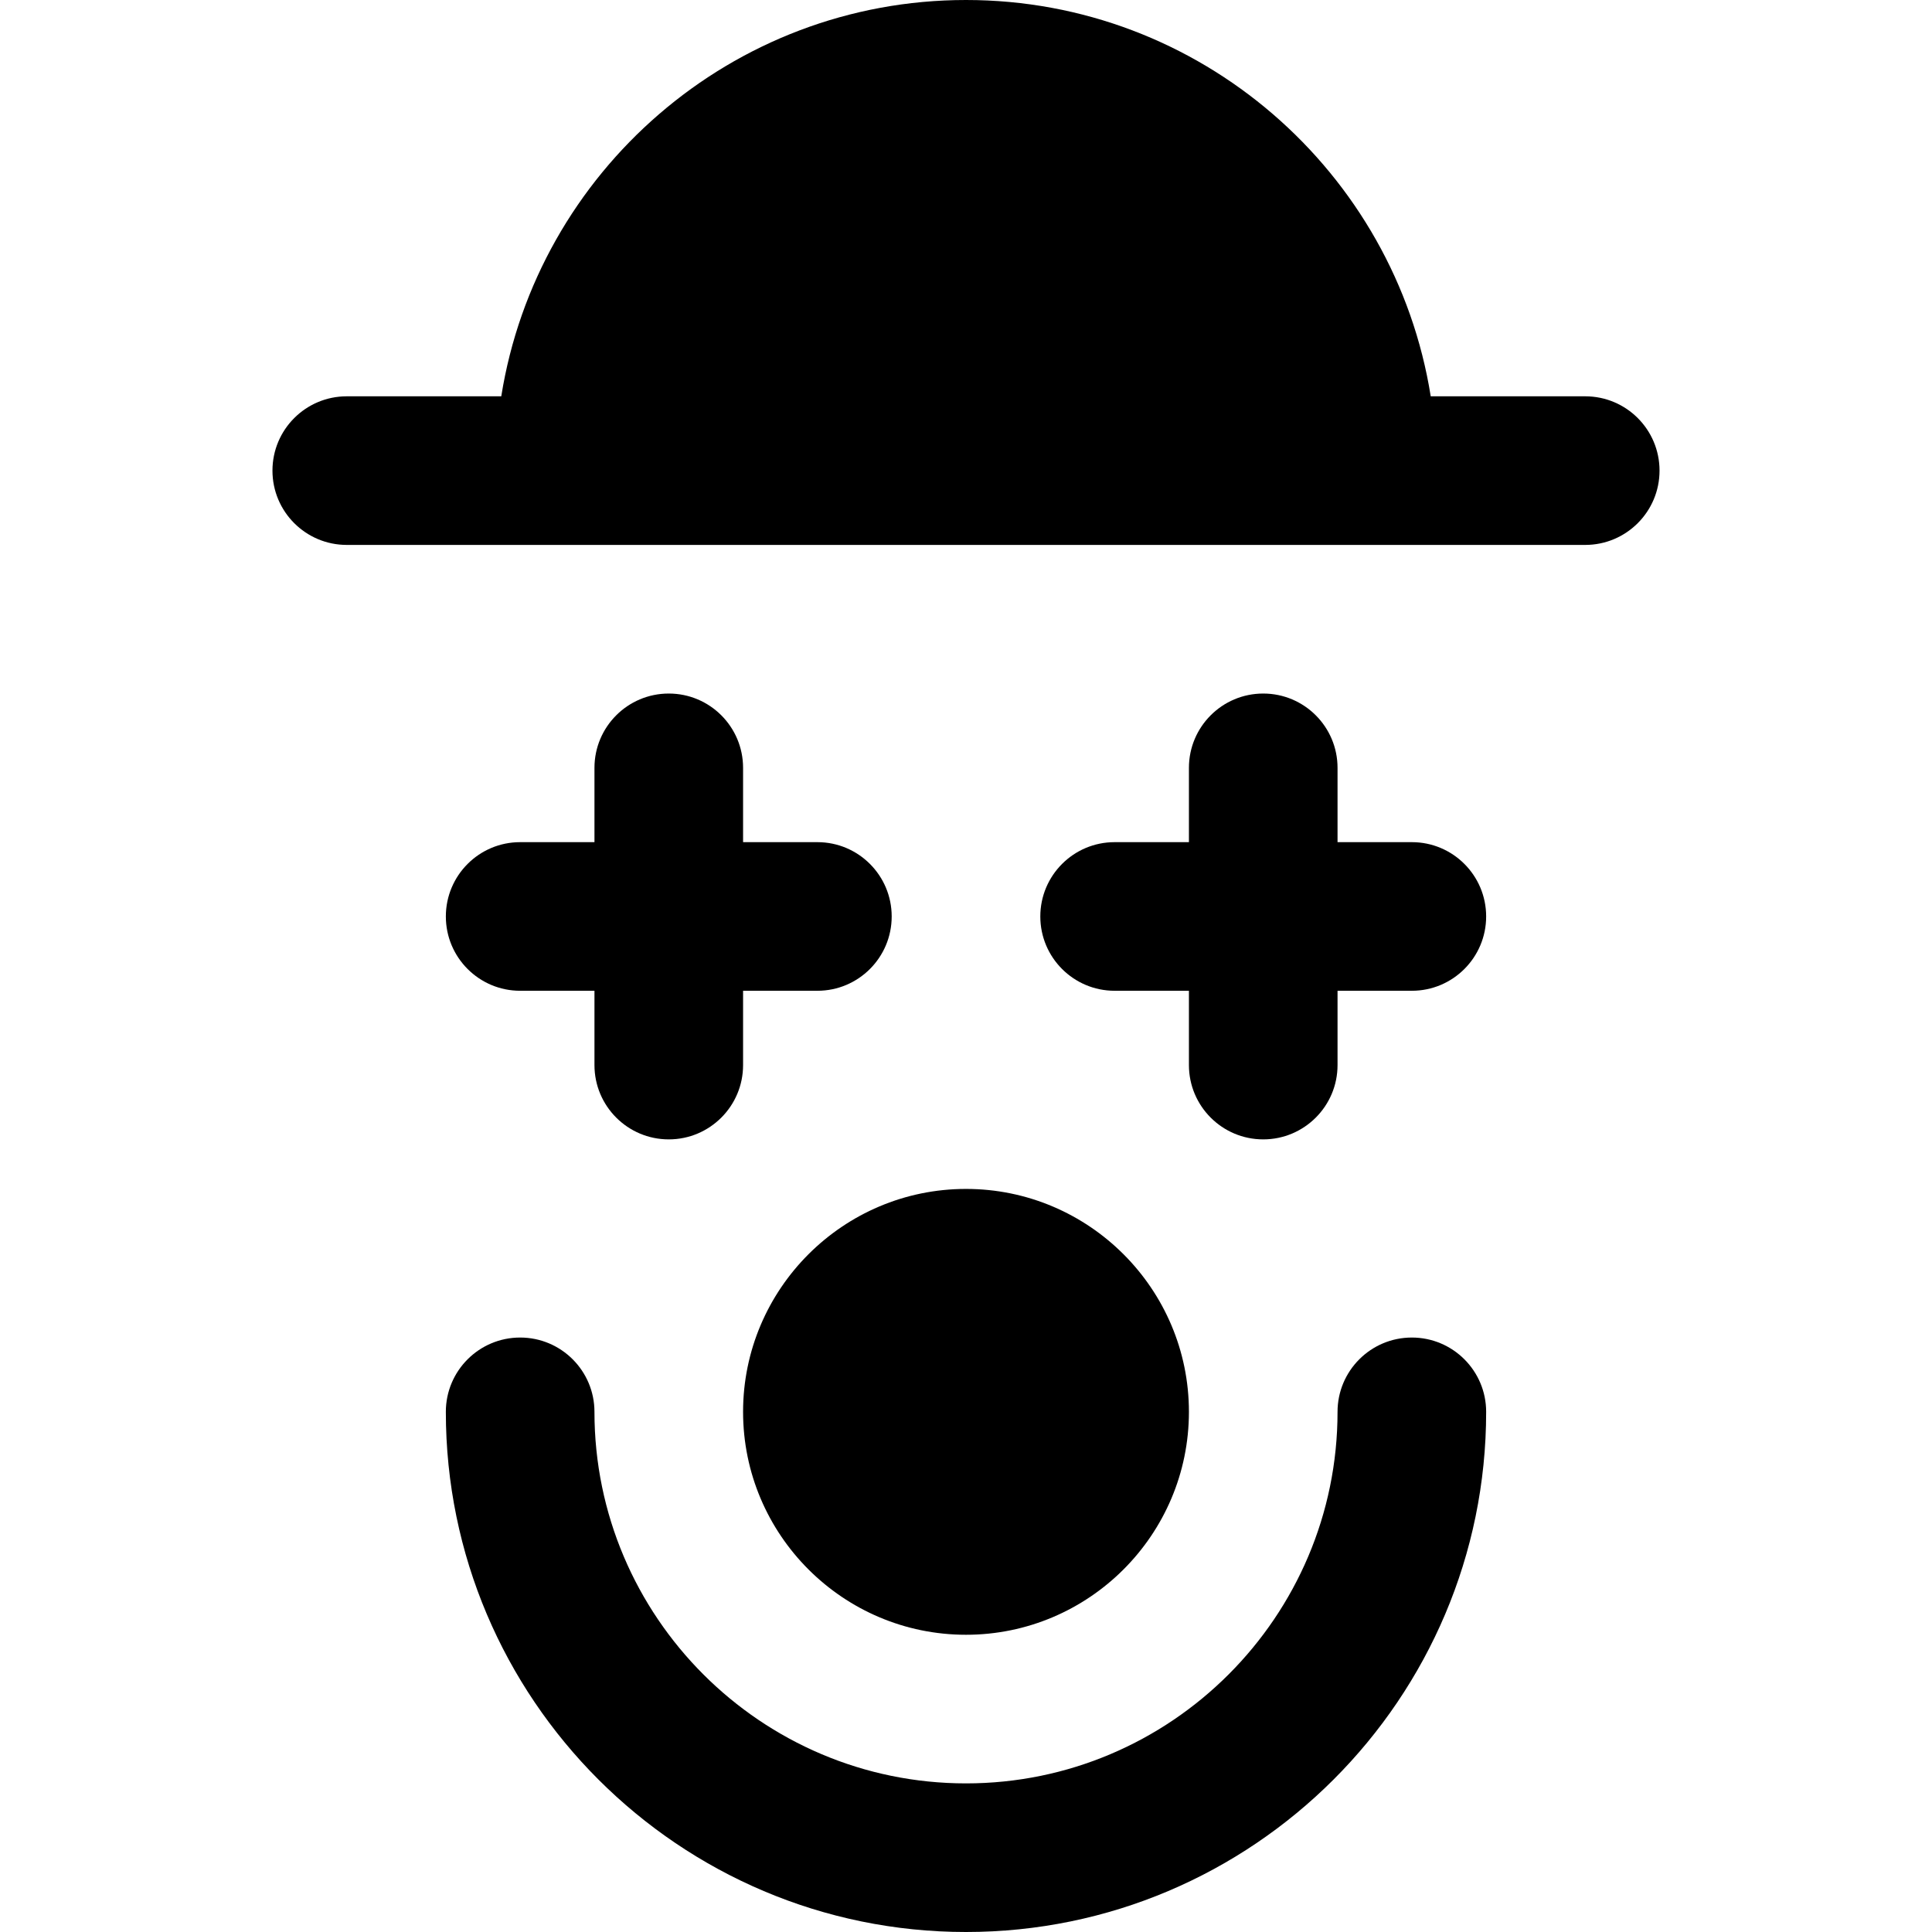 <?xml version="1.0" encoding="iso-8859-1"?>
<!-- Uploaded to: SVG Repo, www.svgrepo.com, Generator: SVG Repo Mixer Tools -->
<svg fill="#000000" height="800px" width="800px" version="1.1" id="Layer_1" xmlns="http://www.w3.org/2000/svg" xmlns:xlink="http://www.w3.org/1999/xlink" 
	 viewBox="0 0 512 512" xml:space="preserve">
<g>
	<g>
		<path d="M256,315.077c-32.576,0-59.077,26.503-59.077,59.077c0,32.575,26.501,59.077,59.077,59.077
			c32.575,0,59.077-26.503,59.077-59.077S288.575,315.077,256,315.077z"/>
	</g>
</g>
<g>
	<g>
		<path d="M374.154,354.462c-10.875,0-19.692,8.817-19.692,19.692c0,54.292-44.171,98.462-98.462,98.462
			c-54.292,0-98.462-44.17-98.462-98.462c0-10.875-8.817-19.692-19.692-19.692c-10.875,0-19.692,8.817-19.692,19.692
			C118.154,450.162,179.99,512,256,512s137.846-61.838,137.846-137.846C393.846,363.278,385.029,354.462,374.154,354.462z"/>
	</g>
</g>
<g>
	<g>
		<path d="M216.615,223.18h-19.692v-19.692c0-10.875-8.817-19.692-19.692-19.692s-19.692,8.817-19.692,19.692v19.692h-19.692
			c-10.875,0-19.692,8.817-19.692,19.692c0,10.875,8.817,19.692,19.692,19.692h19.692v19.692c0,10.875,8.817,19.692,19.692,19.692
			s19.692-8.817,19.692-19.692v-19.692h19.692c10.875,0,19.692-8.817,19.692-19.692C236.308,231.996,227.491,223.18,216.615,223.18z
			"/>
	</g>
</g>
<g>
	<g>
		<path d="M374.154,223.18h-19.692v-19.692c0-10.875-8.817-19.692-19.692-19.692c-10.875,0-19.692,8.817-19.692,19.692v19.692
			h-19.692c-10.875,0-19.692,8.817-19.692,19.692c0,10.875,8.817,19.692,19.692,19.692h19.692v19.692
			c0,10.875,8.817,19.692,19.692,19.692c10.875,0,19.692-8.817,19.692-19.692v-19.692h19.692c10.875,0,19.692-8.817,19.692-19.692
			C393.846,231.996,385.029,223.18,374.154,223.18z"/>
	</g>
</g>
<g>
	<g>
		<path d="M420.103,105.026h-40.946C369.689,45.58,318.07,0,256,0S142.311,45.58,132.842,105.026H91.897
			c-10.875,0-19.692,8.817-19.692,19.692s8.817,19.692,19.692,19.692h59.077h210.051h59.077c10.875,0,19.692-8.817,19.692-19.692
			S430.978,105.026,420.103,105.026z"/>
	</g>
</g>
</svg>